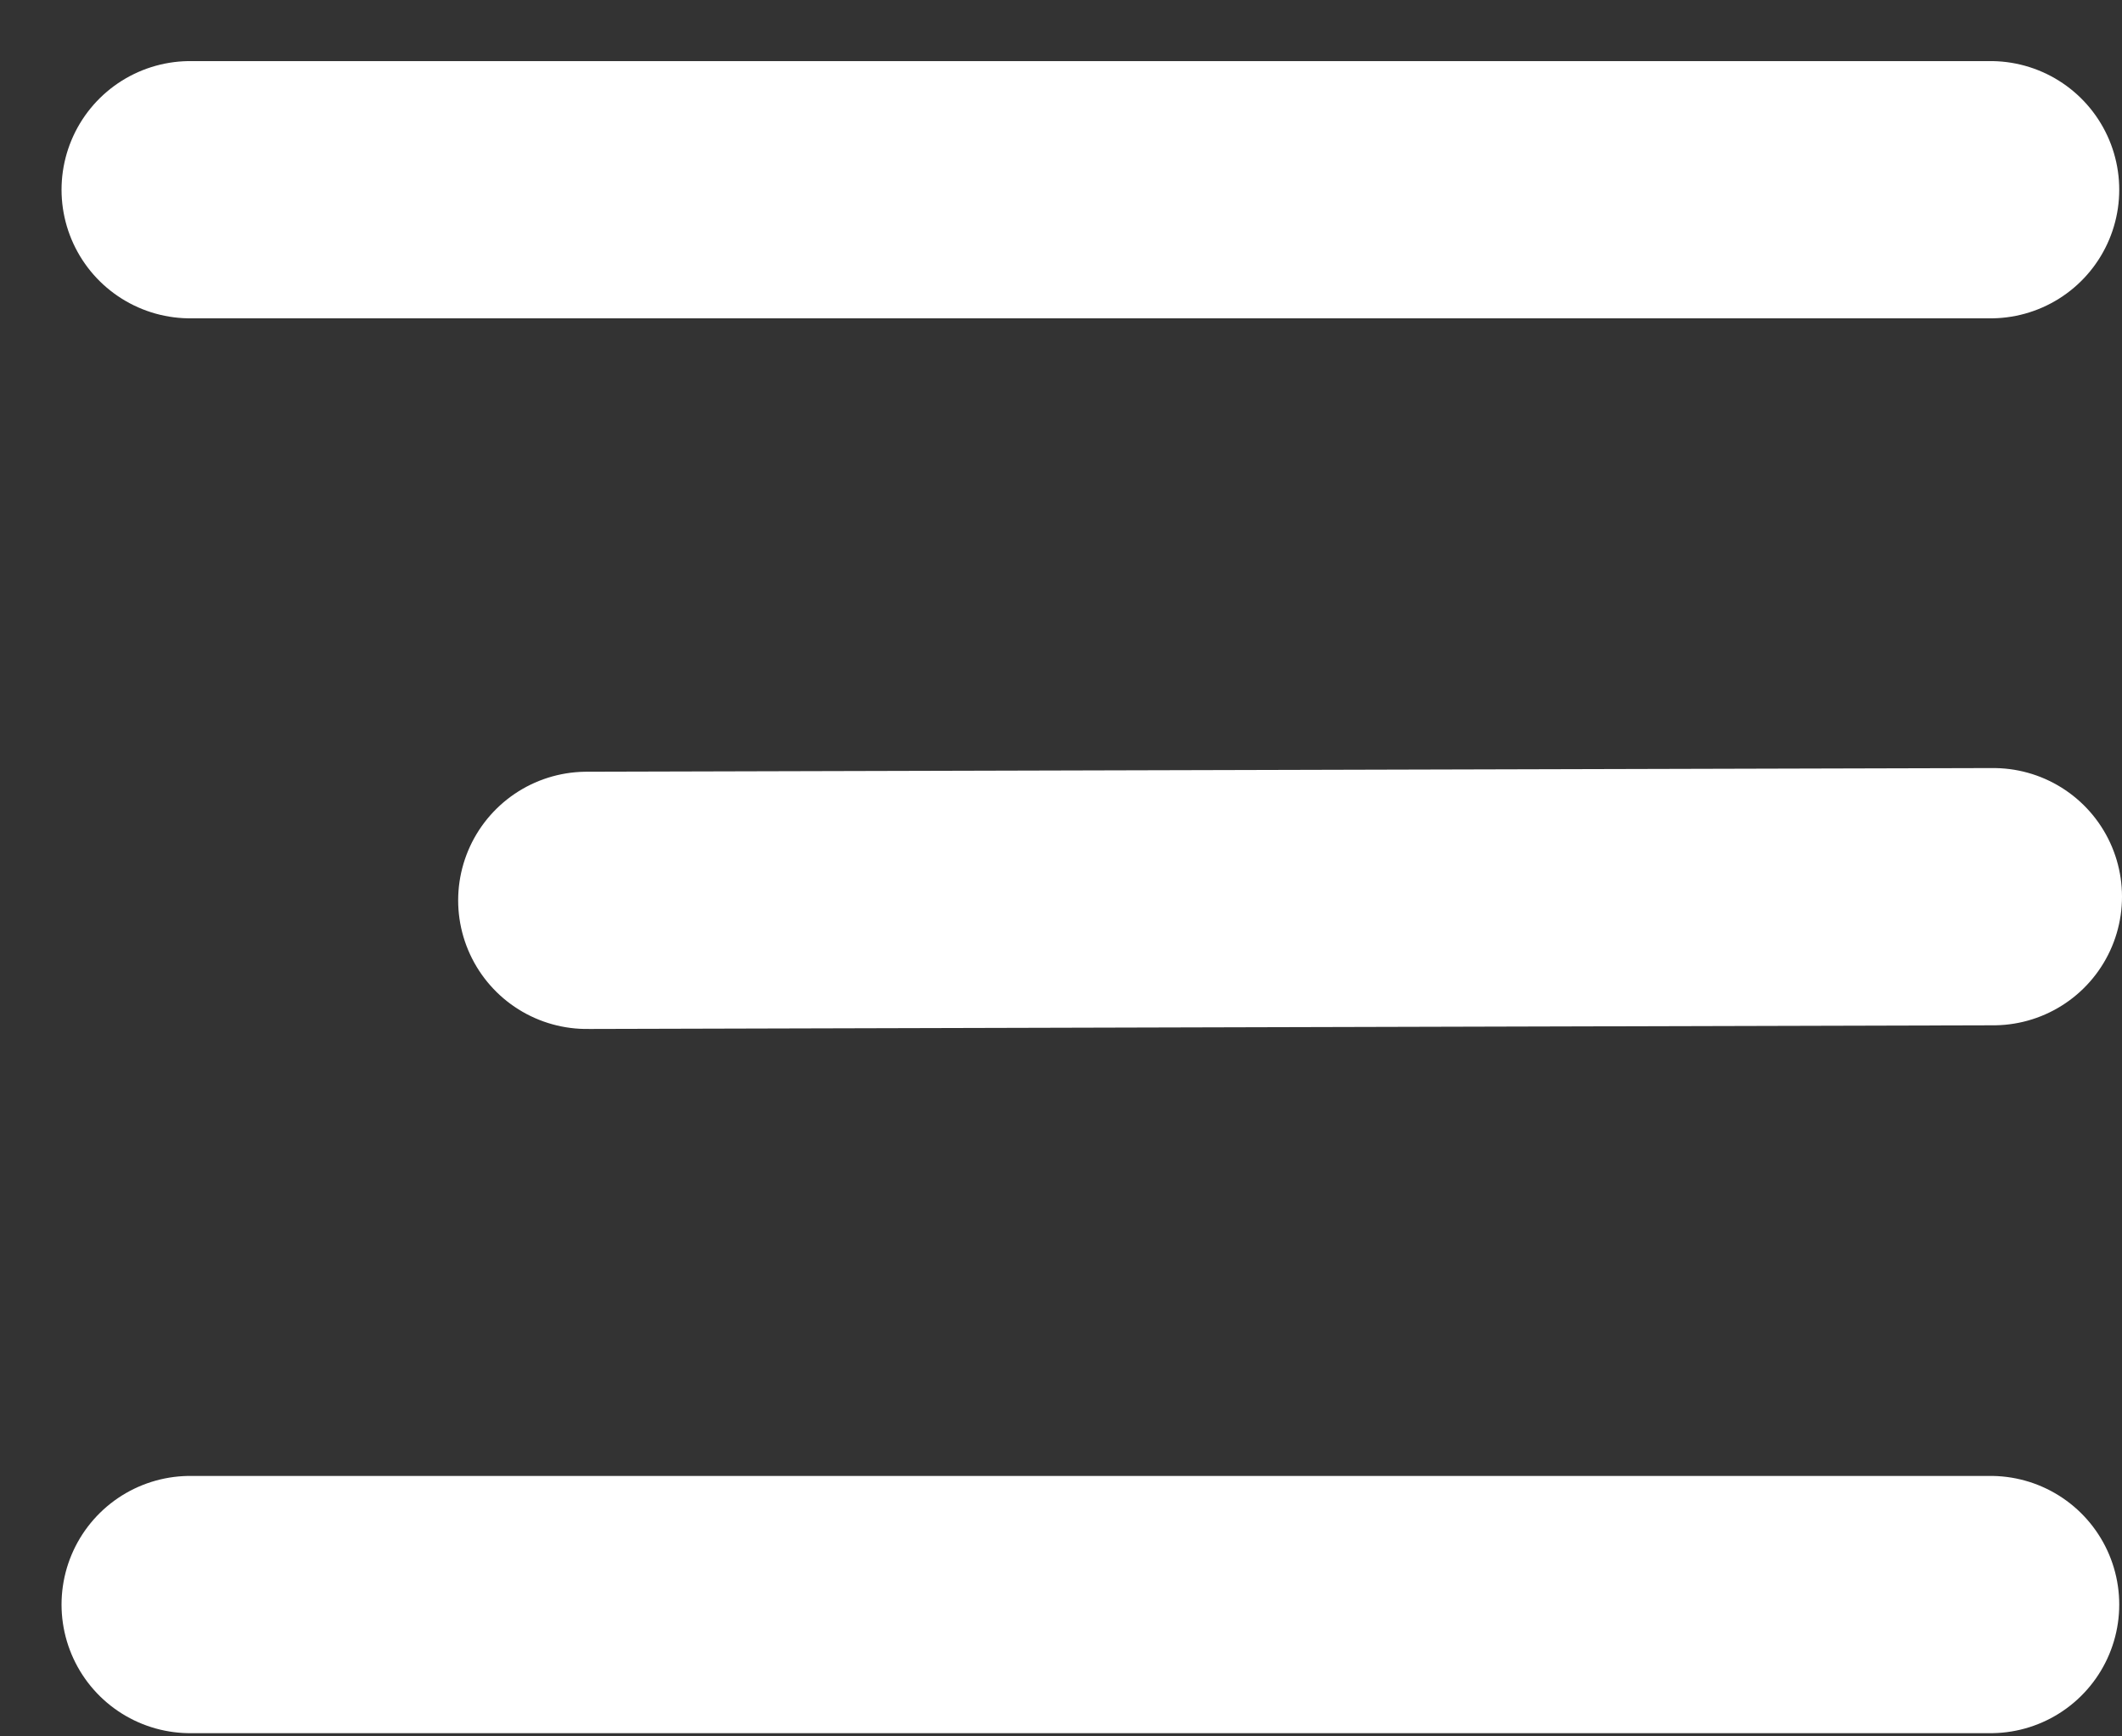 <svg width="33" height="27" viewBox="0 0 33 27" fill="none" xmlns="http://www.w3.org/2000/svg">
<rect x="0" y="0" width="33" height="27" fill="#333333" stroke="none"/>
<path d="M2.957 2.95H30.957" stroke="white" stroke-width="4" stroke-linecap="round" stroke-linejoin="round"/>
<path d="M9.125 14L31 13.943" stroke="white" stroke-width="4" stroke-linecap="round" stroke-linejoin="round"/>
<path d="M2.957 24.95H30.957" stroke="white" stroke-width="4" stroke-linecap="round" stroke-linejoin="round"/>
</svg>
